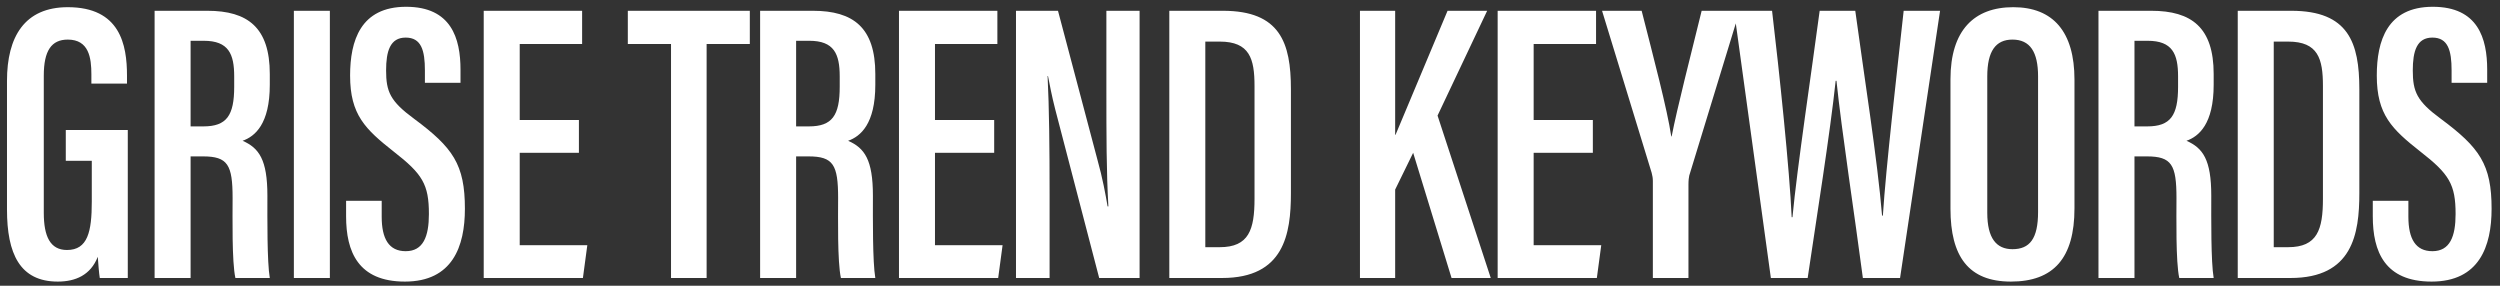 <svg width="280" height="32" viewBox="0 0 280 32" fill="none" xmlns="http://www.w3.org/2000/svg">
<rect x="0" y="0" width="280" height="32" fill="#333333" stroke="none"/>
<path d="M14.312 14.559V31.135H11.176C11.087 30.642 10.997 29.388 10.952 28.76C10.146 30.821 8.443 31.538 6.472 31.538C2.216 31.538 0.783 28.402 0.783 23.474V9.048C0.783 4.12 2.754 0.805 7.592 0.805C13.461 0.805 14.223 5.016 14.223 8.466V9.362H10.235V8.332C10.235 6.495 9.967 4.434 7.592 4.434C5.755 4.434 4.904 5.688 4.904 8.466V23.832C4.904 26.476 5.621 27.999 7.503 27.999C9.832 27.999 10.28 25.938 10.28 22.578V18.008H7.368V14.559H14.312ZM17.315 31.135V1.208H23.229C27.753 1.208 30.217 3.09 30.217 8.287V9.496C30.217 13.887 28.56 15.276 27.171 15.768C29.008 16.575 29.948 17.874 29.948 21.906C29.948 24.46 29.904 29.298 30.217 31.135H26.364C25.961 29.298 26.051 24.325 26.051 22.175C26.051 18.456 25.513 17.516 22.736 17.516H21.347V31.135H17.315ZM21.347 4.568V14.156H22.78C25.379 14.156 26.23 12.946 26.23 9.72V8.556C26.23 6.047 25.603 4.568 22.825 4.568H21.347ZM32.913 1.208H36.945V31.135H32.913V1.208ZM38.763 22.488H42.75V24.28C42.75 26.744 43.557 28.133 45.438 28.133C47.41 28.133 48.037 26.476 48.037 23.967C48.037 20.652 47.32 19.487 44.094 16.978C40.914 14.469 39.211 12.856 39.211 8.466C39.211 4.568 40.376 0.76 45.483 0.76C50.546 0.76 51.576 4.3 51.576 7.794V9.272H47.589V7.884C47.589 5.644 47.186 4.21 45.438 4.21C43.691 4.21 43.243 5.733 43.243 7.884C43.243 10.258 43.691 11.333 46.379 13.304C50.725 16.53 52.069 18.412 52.069 23.384C52.069 27.596 50.68 31.538 45.349 31.538C40.107 31.538 38.763 28.178 38.763 24.236V22.488ZM64.838 13.439V17.112H58.208V27.461H65.779L65.286 31.135H54.176V1.208H65.197V4.927H58.208V13.439H64.838ZM75.154 31.135V4.927H70.316V1.208H83.98V4.927H79.141V31.135H75.154ZM85.133 31.135V1.208H91.046C95.571 1.208 98.035 3.09 98.035 8.287V9.496C98.035 13.887 96.377 15.276 94.989 15.768C96.825 16.575 97.766 17.874 97.766 21.906C97.766 24.46 97.721 29.298 98.035 31.135H94.182C93.779 29.298 93.869 24.325 93.869 22.175C93.869 18.456 93.331 17.516 90.553 17.516H89.165V31.135H85.133ZM89.165 4.568V14.156H90.598C93.197 14.156 94.048 12.946 94.048 9.72V8.556C94.048 6.047 93.421 4.568 90.643 4.568H89.165ZM111.348 13.439V17.112H104.718V27.461H112.289L111.796 31.135H100.686V1.208H111.706V4.927H104.718V13.439H111.348ZM117.554 31.135H113.791V1.208H118.495L122.885 17.784C123.512 20.024 123.826 21.816 124.05 23.116H124.139C123.915 19.263 123.915 15.052 123.915 10.168V1.208H127.634V31.135H123.109L118.181 12.229C117.778 10.661 117.554 9.407 117.375 8.511H117.33C117.509 12.14 117.554 16.485 117.554 21.906V31.135ZM130.963 31.135V1.208H136.967C143.373 1.208 144.583 4.792 144.583 9.989V21.637C144.583 26.207 143.821 31.135 136.877 31.135H130.963ZM134.995 4.658V27.685H136.608C139.879 27.685 140.506 25.714 140.506 22.264V9.631C140.506 6.584 139.968 4.658 136.608 4.658H134.995ZM152.315 31.135V1.208H156.258V15.096H156.302C157.512 12.229 160.334 5.464 162.126 1.208H166.562L161.006 12.946L166.965 31.135H162.574L158.274 17.112L156.258 21.234V31.135H152.315ZM178.399 13.439V17.112H171.769V27.461H179.34L178.847 31.135H167.737V1.208H178.758V4.927H171.769V13.439H178.399ZM189.107 31.135H185.12V20.293C185.12 19.935 185.075 19.711 184.985 19.352L179.43 1.208H183.865C185.164 6.316 186.732 12.229 187.18 15.276H187.225C187.852 12.05 189.376 6.136 190.585 1.208H194.841L189.196 19.666C189.152 19.89 189.107 20.159 189.107 20.696V31.135ZM202.459 31.135H198.337L194.215 1.208H198.471C199.278 8.018 200.443 19.084 200.667 24.325H200.756C201.294 18.636 202.907 7.973 203.803 1.208H207.79C208.731 8.152 210.299 18.053 210.791 24.146H210.881C211.239 18.591 212.449 8.197 213.211 1.208H217.287L212.807 31.135H208.641C207.745 24.28 206.267 14.693 205.684 9.048H205.595C204.967 14.962 203.444 24.46 202.459 31.135ZM225.486 0.805C229.966 0.805 232.341 3.583 232.341 8.914V23.34C232.341 28.895 230.011 31.538 225.218 31.538C220.469 31.538 218.453 28.716 218.453 23.384V8.869C218.453 3.404 221.096 0.805 225.486 0.805ZM225.397 4.434C223.515 4.434 222.574 5.733 222.574 8.556V23.832C222.574 26.7 223.605 27.909 225.397 27.909C227.323 27.909 228.264 26.744 228.264 23.743V8.556C228.264 5.823 227.368 4.434 225.397 4.434ZM235.029 31.135V1.208H240.942C245.467 1.208 247.931 3.09 247.931 8.287V9.496C247.931 13.887 246.274 15.276 244.885 15.768C246.722 16.575 247.662 17.874 247.662 21.906C247.662 24.46 247.618 29.298 247.931 31.135H244.078C243.675 29.298 243.765 24.325 243.765 22.175C243.765 18.456 243.227 17.516 240.45 17.516H239.061V31.135H235.029ZM239.061 4.568V14.156H240.494C243.093 14.156 243.944 12.946 243.944 9.72V8.556C243.944 6.047 243.317 4.568 240.539 4.568H239.061ZM250.627 31.135V1.208H256.63C263.036 1.208 264.246 4.792 264.246 9.989V21.637C264.246 26.207 263.484 31.135 256.54 31.135H250.627ZM254.659 4.658V27.685H256.271C259.542 27.685 260.169 25.714 260.169 22.264V9.631C260.169 6.584 259.631 4.658 256.271 4.658H254.659ZM265.752 22.488H269.739V24.28C269.739 26.744 270.546 28.133 272.427 28.133C274.399 28.133 275.026 26.476 275.026 23.967C275.026 20.652 274.309 19.487 271.083 16.978C267.903 14.469 266.2 12.856 266.2 8.466C266.2 4.568 267.365 0.76 272.472 0.76C277.535 0.76 278.565 4.3 278.565 7.794V9.272H274.578V7.884C274.578 5.644 274.175 4.21 272.427 4.21C270.68 4.21 270.232 5.733 270.232 7.884C270.232 10.258 270.68 11.333 273.368 13.304C277.714 16.53 279.058 18.412 279.058 23.384C279.058 27.596 277.669 31.538 272.338 31.538C267.096 31.538 265.752 28.178 265.752 24.236V22.488Z" fill="white"/>
</svg>
